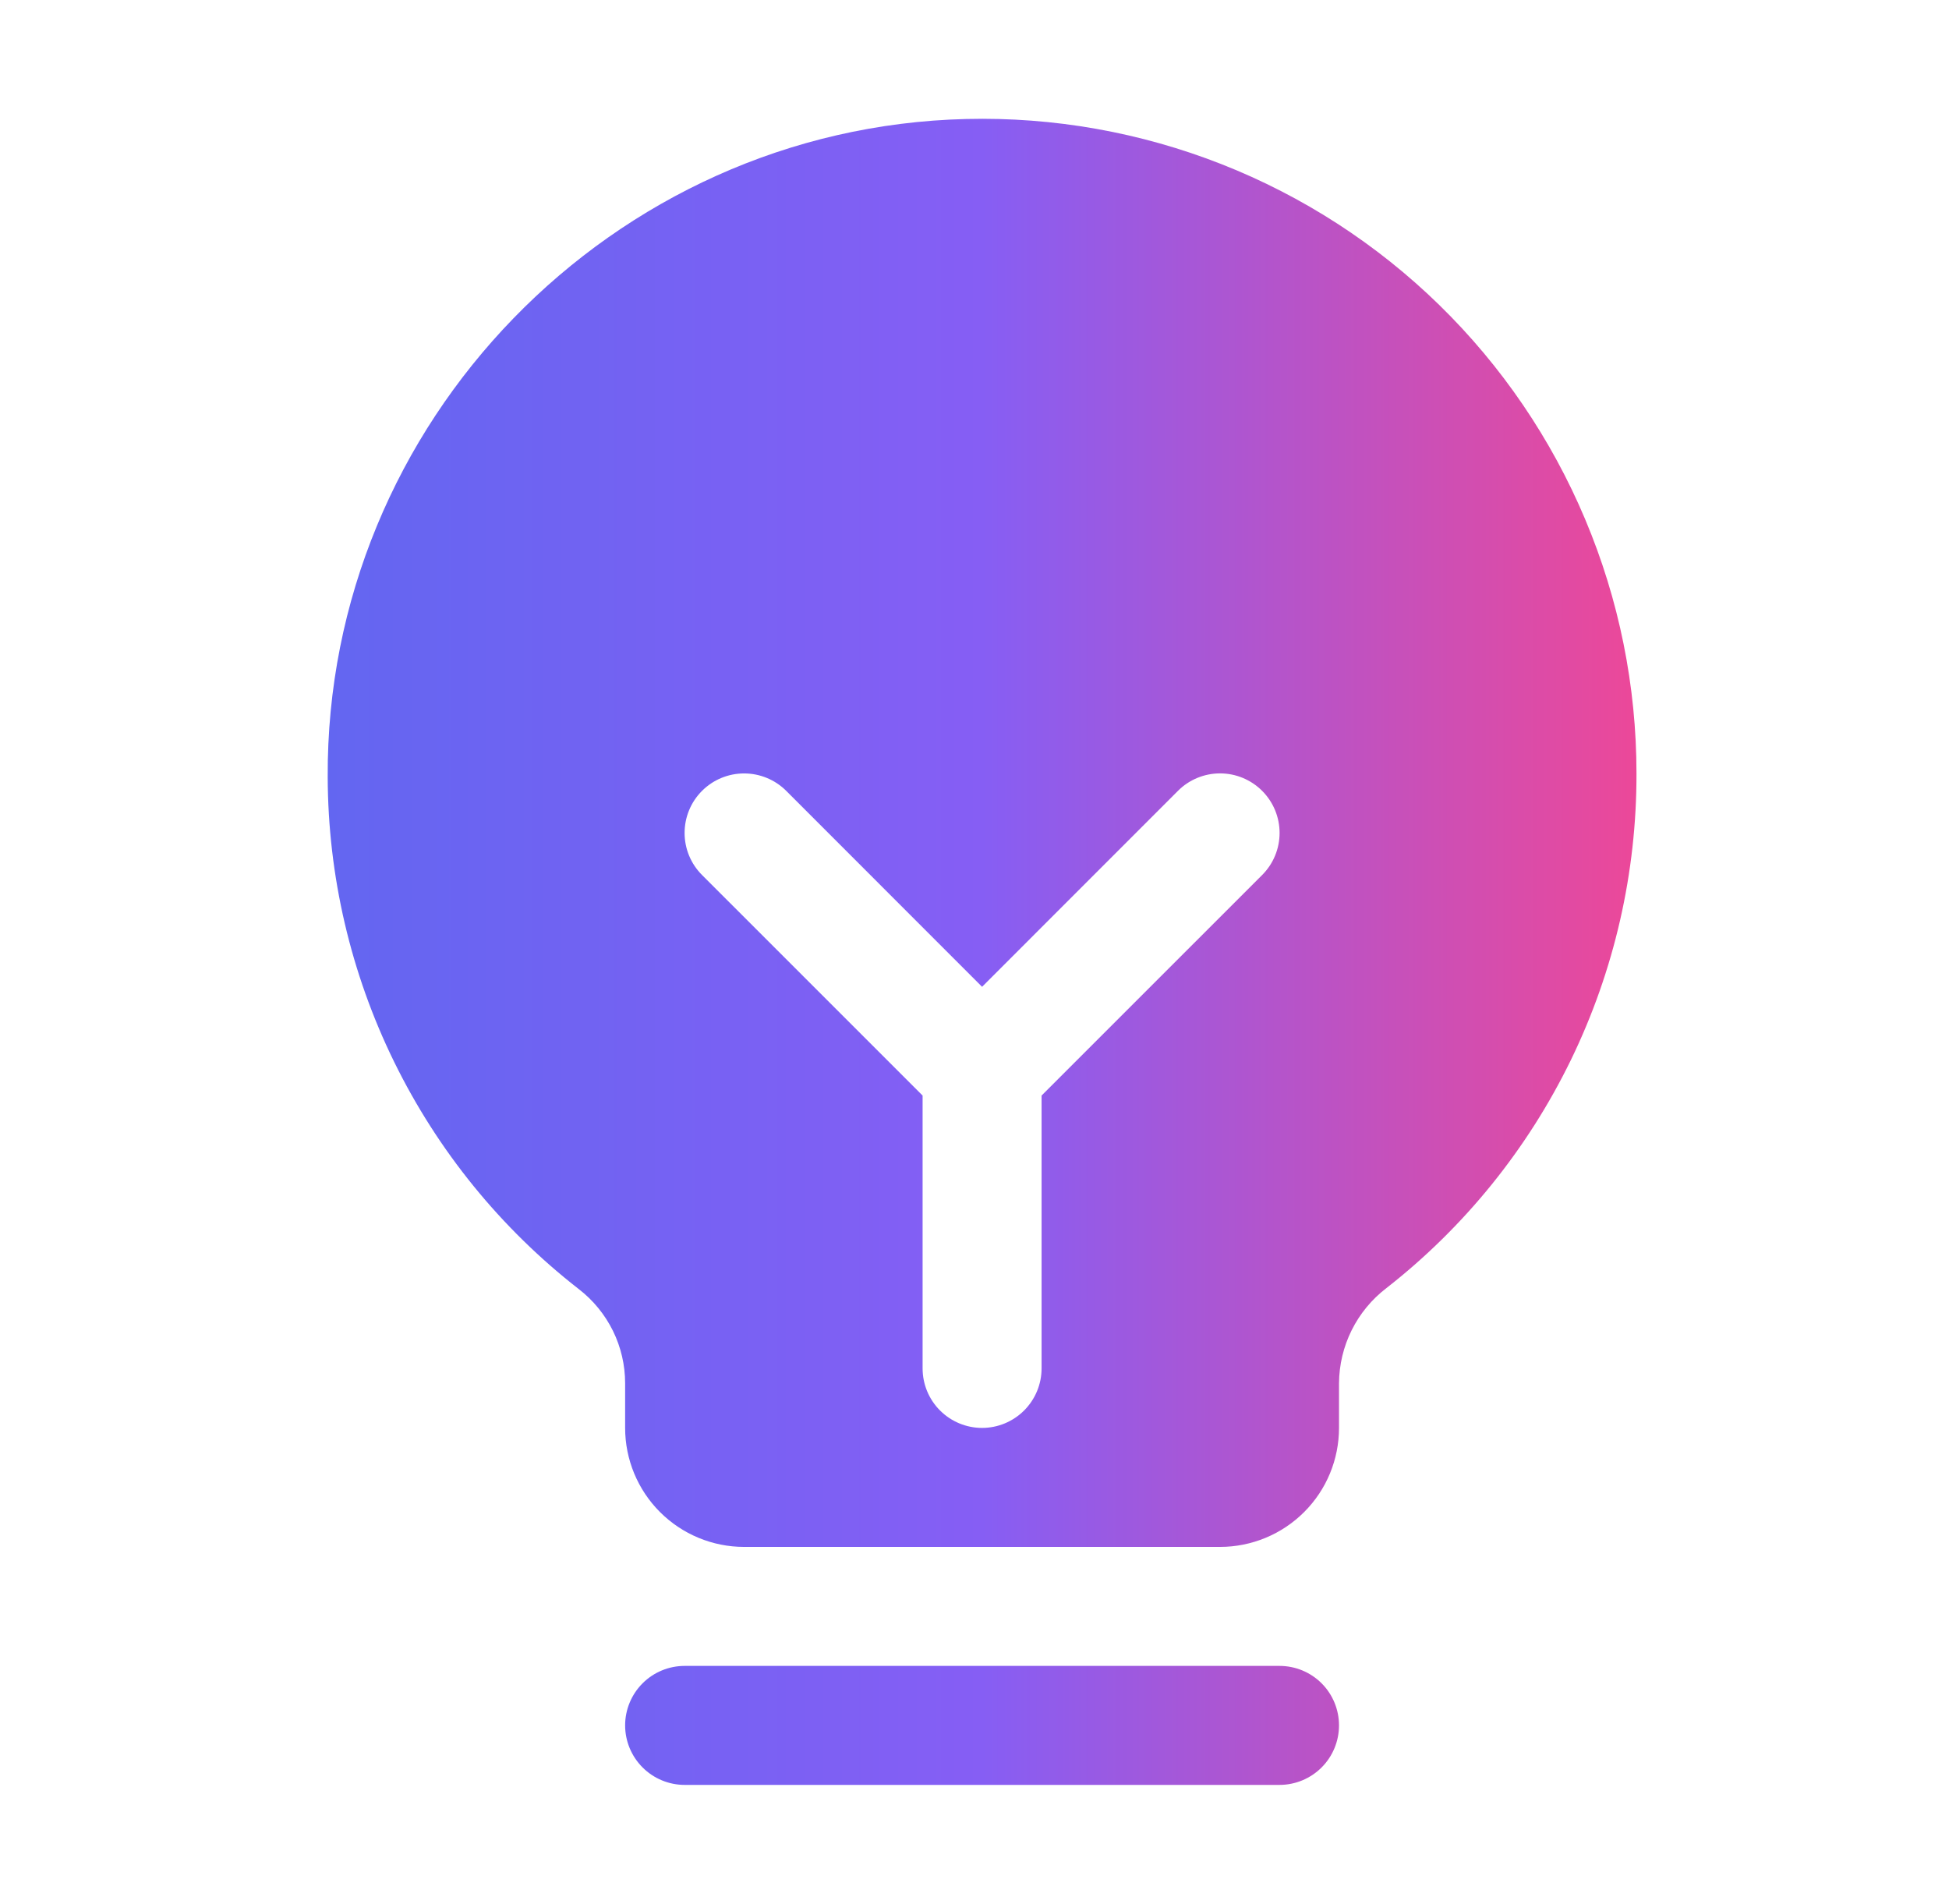 <svg width="43" height="42" viewBox="0 0 43 42" fill="none" xmlns="http://www.w3.org/2000/svg">
<path d="M29.542 38.062C29.542 38.41 29.404 38.744 29.158 38.99C28.912 39.236 28.578 39.375 28.23 39.375H15.105C14.757 39.375 14.423 39.236 14.177 38.99C13.931 38.744 13.792 38.41 13.792 38.062C13.792 37.714 13.931 37.38 14.177 37.134C14.423 36.888 14.757 36.75 15.105 36.75H28.23C28.578 36.75 28.912 36.888 29.158 37.134C29.404 37.38 29.542 37.714 29.542 38.062ZM36.105 17.062C36.11 19.25 35.616 21.411 34.66 23.379C33.703 25.346 32.31 27.07 30.586 28.417C30.263 28.664 30.002 28.982 29.821 29.345C29.64 29.709 29.545 30.109 29.542 30.515V31.5C29.542 32.196 29.266 32.864 28.773 33.356C28.281 33.848 27.613 34.125 26.917 34.125H16.417C15.721 34.125 15.053 33.848 14.561 33.356C14.069 32.864 13.792 32.196 13.792 31.5V30.515C13.792 30.114 13.7 29.718 13.523 29.358C13.345 28.998 13.088 28.683 12.77 28.438C11.05 27.099 9.658 25.386 8.698 23.429C7.738 21.472 7.236 19.322 7.23 17.143C7.187 9.323 13.507 2.812 21.319 2.625C23.244 2.578 25.159 2.918 26.951 3.622C28.743 4.327 30.376 5.383 31.754 6.728C33.132 8.074 34.226 9.681 34.973 11.456C35.721 13.23 36.105 15.137 36.105 17.062ZM27.846 17.446C27.724 17.324 27.579 17.227 27.42 17.161C27.261 17.095 27.09 17.061 26.917 17.061C26.745 17.061 26.574 17.095 26.415 17.161C26.255 17.227 26.11 17.324 25.989 17.446L21.667 21.769L17.346 17.446C17.099 17.2 16.765 17.062 16.417 17.062C16.069 17.062 15.735 17.2 15.489 17.446C15.242 17.692 15.104 18.026 15.104 18.375C15.104 18.723 15.242 19.057 15.489 19.303L20.355 24.168V30.187C20.355 30.535 20.493 30.869 20.739 31.115C20.985 31.361 21.319 31.5 21.667 31.5C22.015 31.5 22.349 31.361 22.595 31.115C22.841 30.869 22.98 30.535 22.98 30.187V24.168L27.846 19.303C27.968 19.181 28.065 19.037 28.131 18.877C28.197 18.718 28.231 18.547 28.231 18.375C28.231 18.202 28.197 18.032 28.131 17.872C28.065 17.713 27.968 17.568 27.846 17.446Z" fill="url(#paint0_linear_155_4960)"/>
<defs>
<linearGradient id="paint0_linear_155_4960" x1="7.229" y1="20.998" x2="36.105" y2="20.998" gradientUnits="userSpaceOnUse">
<stop stop-color="#6366F1"/>
<stop offset="0.5" stop-color="#865EF4"/>
<stop offset="1" stop-color="#EC4899"/>
</linearGradient>
</defs>
</svg>
